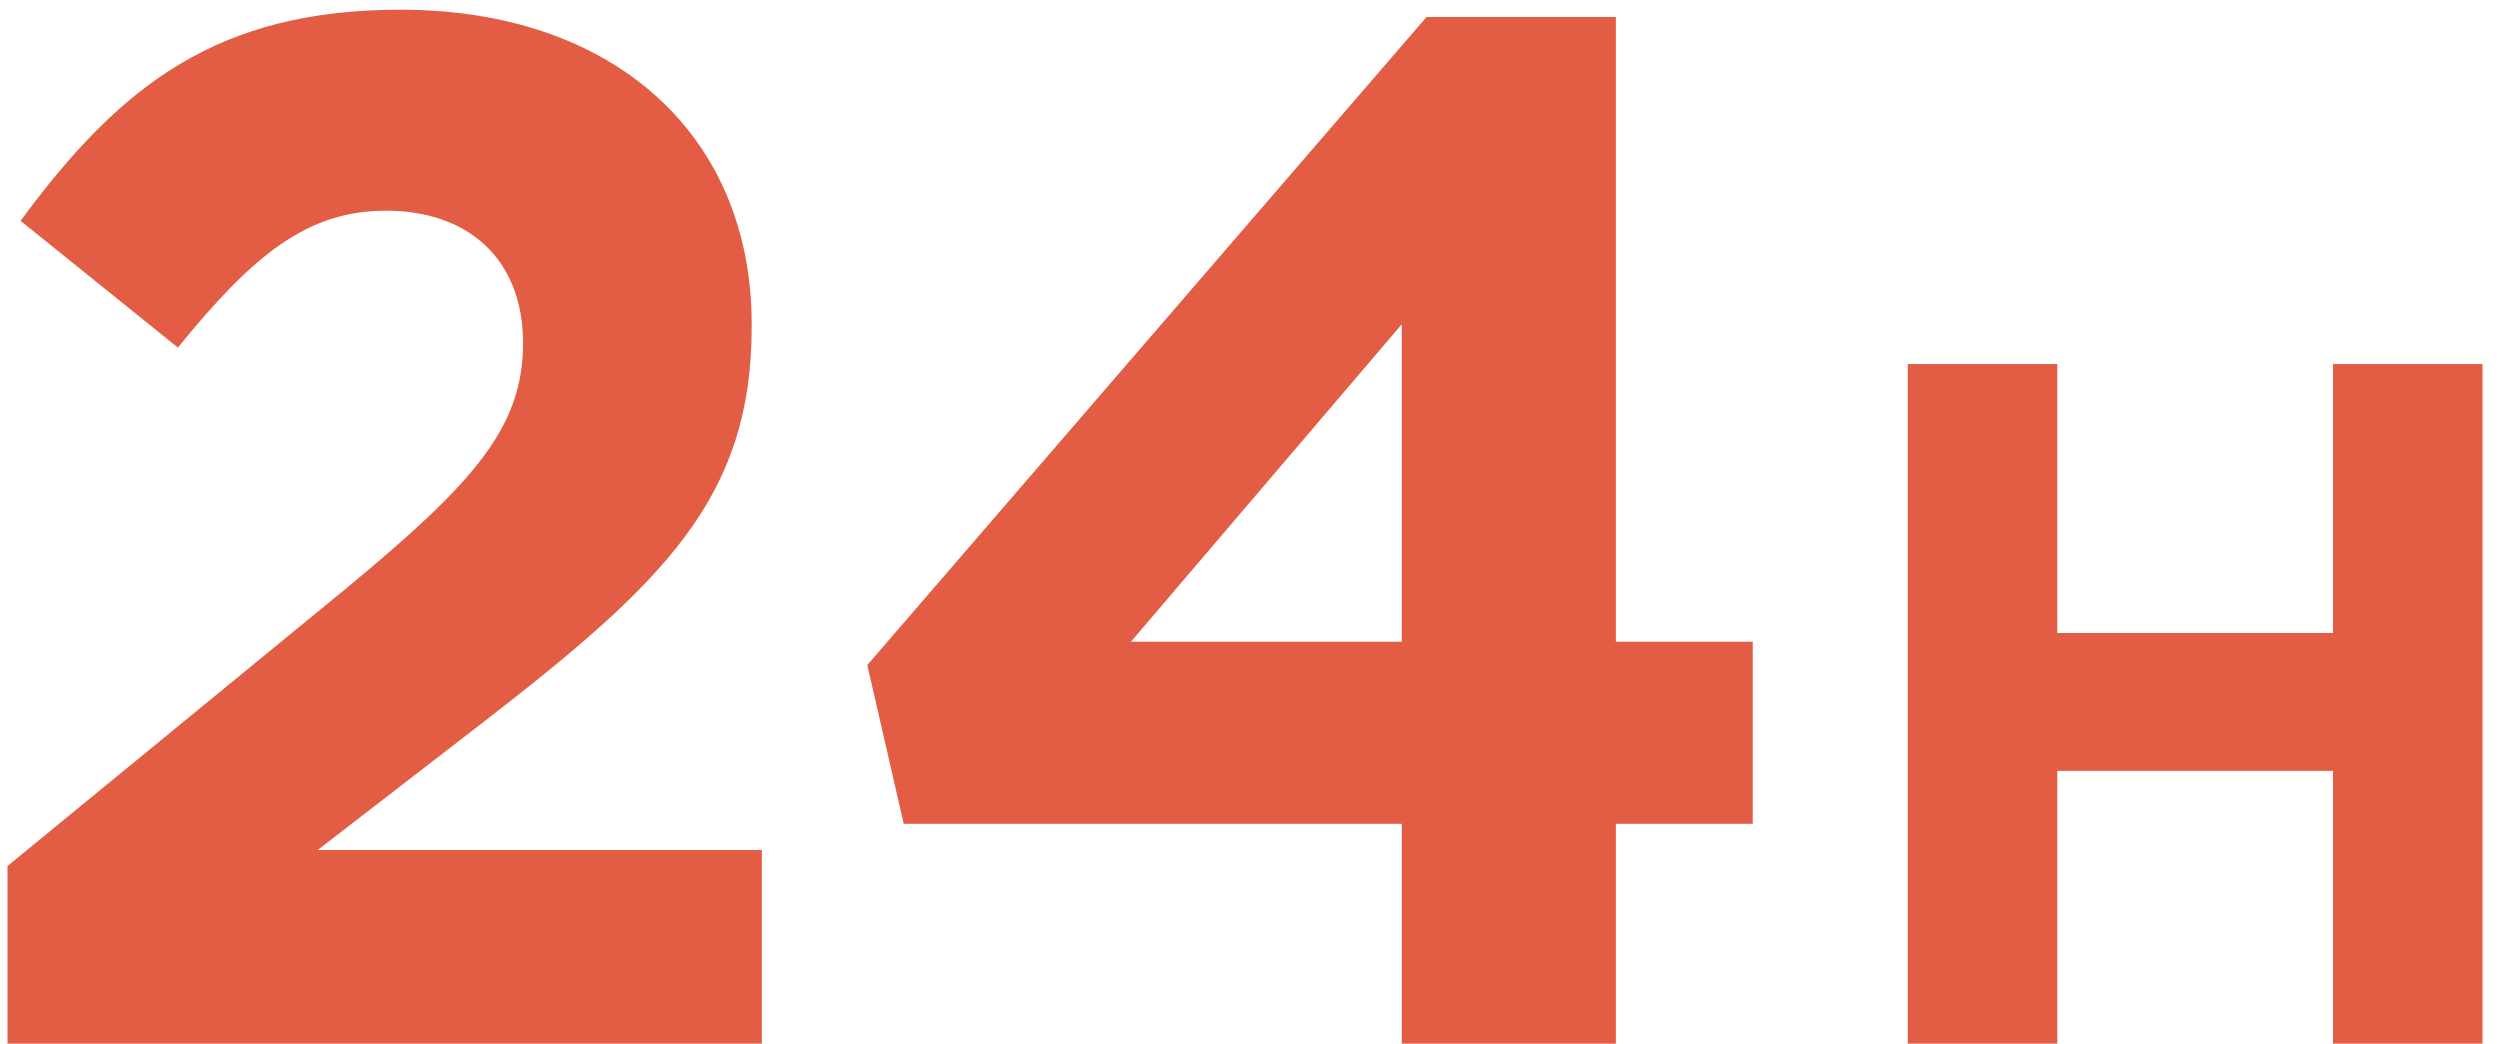 <svg width="103" height="43" viewBox="0 0 103 43" fill="none" xmlns="http://www.w3.org/2000/svg">
<path d="M0.309 43V35.68L14.289 24.22C19.509 19.9 21.549 17.62 21.549 14.14C21.549 10.6 19.209 8.68 15.909 8.68C12.669 8.68 10.449 10.48 7.329 14.32L0.849 9.1C4.989 3.46 9.009 0.4 16.509 0.4C25.209 0.4 30.969 5.5 30.969 13.36V13.48C30.969 20.5 27.369 23.98 19.929 29.74L13.089 35.02H31.389V43H0.309ZM57.753 43V33.94H37.233L35.733 27.4L58.773 0.7H66.573V26.44H72.213V33.94H66.573V43H57.753ZM46.593 26.44H57.753V13.36L46.593 26.44ZM78.6 43V15H84.76V26.08H96.12V15H102.28V43H96.12V31.76H84.76V43H78.6Z" fill="#E25D44"/>
</svg>
